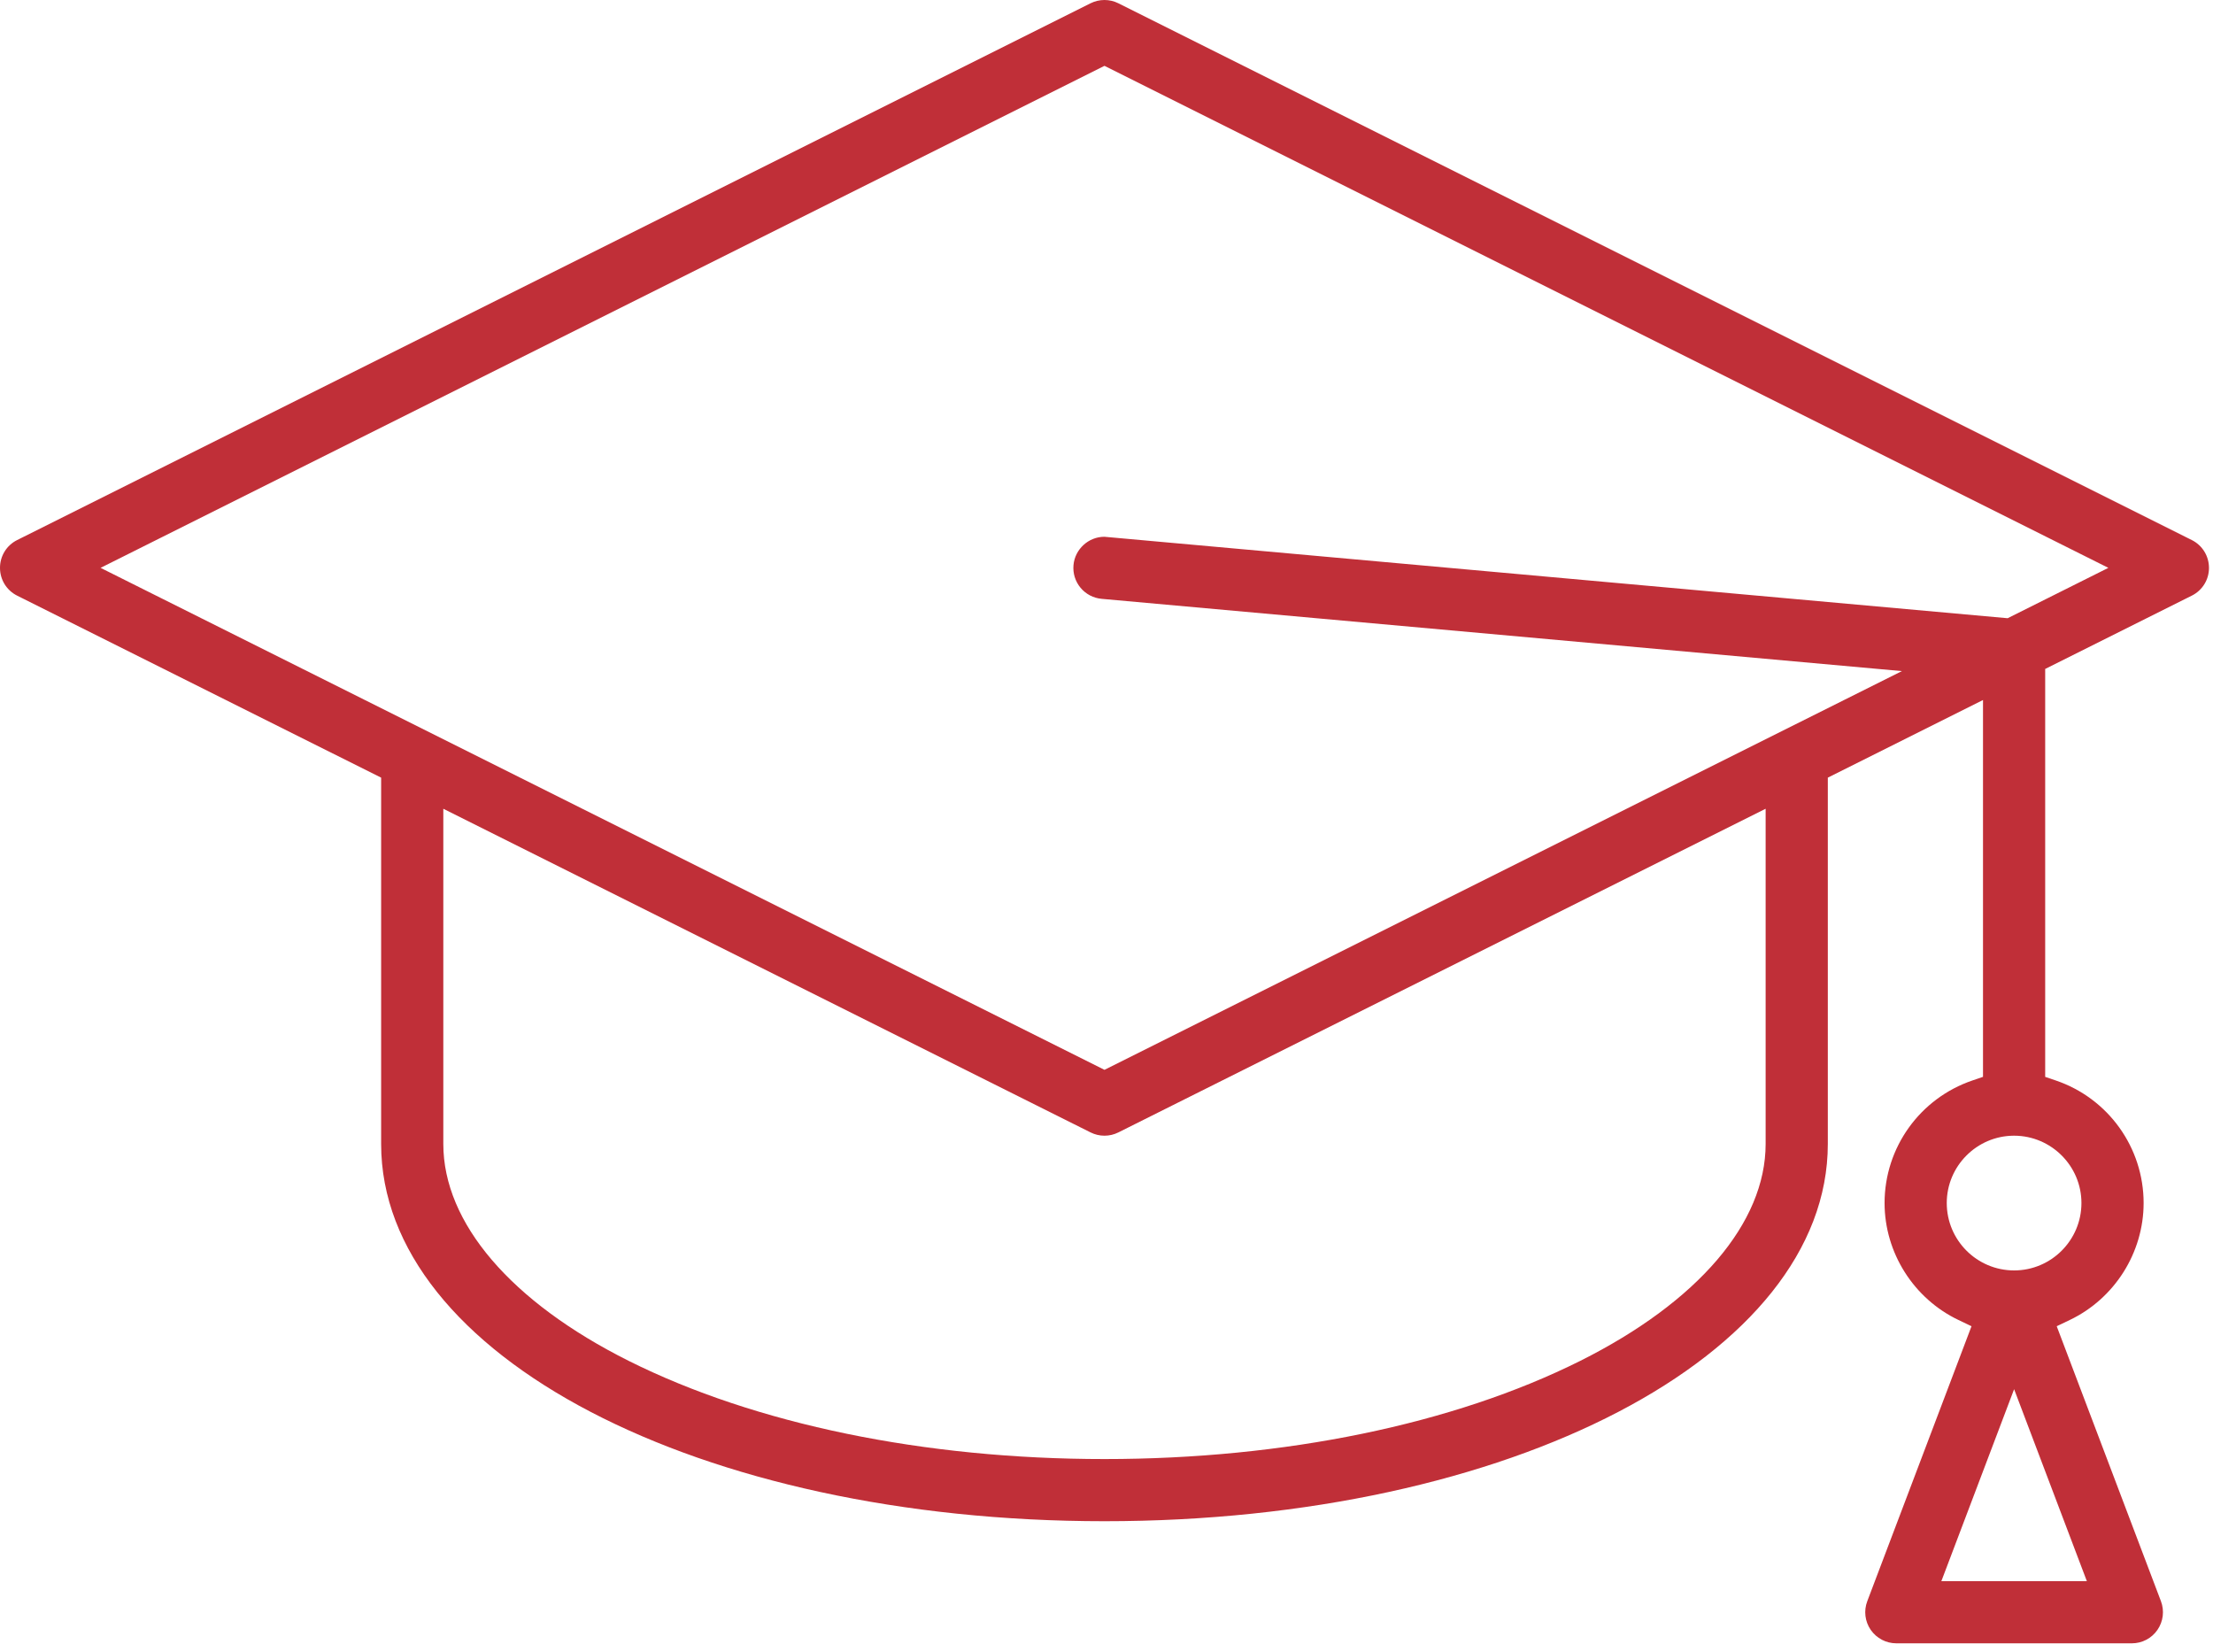 <?xml version="1.0" encoding="UTF-8"?>
<svg width="71px" height="53px" viewBox="0 0 71 53" version="1.1" xmlns="http://www.w3.org/2000/svg" xmlns:xlink="http://www.w3.org/1999/xlink">
    <!-- Generator: Sketch 51 (57462) - http://www.bohemiancoding.com/sketch -->
    <title>mortarboard</title>
    <desc>Created with Sketch.</desc>
    <defs></defs>
    <g id="Artboards-and-Grid" stroke="none" stroke-width="1" fill="none" fill-rule="evenodd">
        <g id="Desktop---PPC---Course---1440px" transform="translate(-990, -2358)" fill="#C02F38">
            <g id="Flexible-Entry-and-Exit-Points-section" transform="translate(-160, 1999)">
                <g id="Program-Steps" transform="translate(278, 307)">
                    <g id="Master-Step" transform="translate(798, 0)">
                        <g id="mortarboard" transform="translate(74, 52)">
                            <path d="M3.227,18.216 L35.435,34.319 L61.019,21.528 L35.345,19.21 C35.079,19.186 34.839,19.06 34.668,18.856 C34.498,18.651 34.417,18.392 34.441,18.127 C34.487,17.618 34.922,17.219 35.432,17.219 L64.411,19.832 L67.643,18.216 L35.435,2.112 L3.227,18.216 Z M64.609,36.432 C63.423,36.437 62.458,37.406 62.458,38.592 C62.458,39.784 63.427,40.754 64.619,40.754 C65.81,40.754 66.779,39.784 66.779,38.592 C66.779,37.406 65.814,36.437 64.627,36.432 L64.609,36.432 Z M14.223,36.697 C14.223,39.229 16.393,41.766 20.176,43.658 C24.237,45.687 29.656,46.805 35.435,46.805 C41.214,46.805 46.633,45.687 50.694,43.658 C54.477,41.766 56.647,39.229 56.647,36.697 L56.647,25.944 L35.88,36.327 C35.743,36.396 35.589,36.432 35.435,36.432 C35.281,36.432 35.127,36.396 34.99,36.327 L14.223,25.944 L14.223,36.697 Z M62.285,50.722 L66.953,50.722 L64.619,44.564 L62.285,50.722 Z M60.84,52.716 C60.513,52.716 60.206,52.555 60.019,52.285 C59.833,52.016 59.791,51.672 59.908,51.365 L63.252,42.544 L62.836,42.345 C61.395,41.658 60.463,40.184 60.463,38.592 C60.463,36.814 61.596,35.234 63.282,34.66 L63.621,34.544 L63.621,22.456 L58.642,24.946 L58.642,36.697 C58.642,43.483 48.449,48.799 35.435,48.799 C22.422,48.799 12.228,43.483 12.228,36.697 L12.228,24.946 L0.551,19.108 C0.211,18.938 0,18.596 0,18.216 C0,17.836 0.211,17.494 0.551,17.324 L34.989,0.105 C35.127,0.036 35.281,0 35.435,0 C35.589,0 35.743,0.036 35.88,0.105 L70.319,17.324 C70.659,17.494 70.87,17.836 70.871,18.217 C70.871,18.596 70.66,18.938 70.319,19.108 L65.616,21.459 L65.616,34.545 L65.955,34.66 C67.641,35.233 68.774,36.813 68.774,38.592 C68.774,40.185 67.842,41.658 66.402,42.345 L65.986,42.544 L69.33,51.365 C69.446,51.672 69.404,52.015 69.217,52.286 C69.032,52.555 68.725,52.716 68.397,52.716 L60.84,52.716 Z" id="Fill-1"></path>
                        </g>
                    </g>
                </g>
            </g>
        </g>
    </g>
</svg>